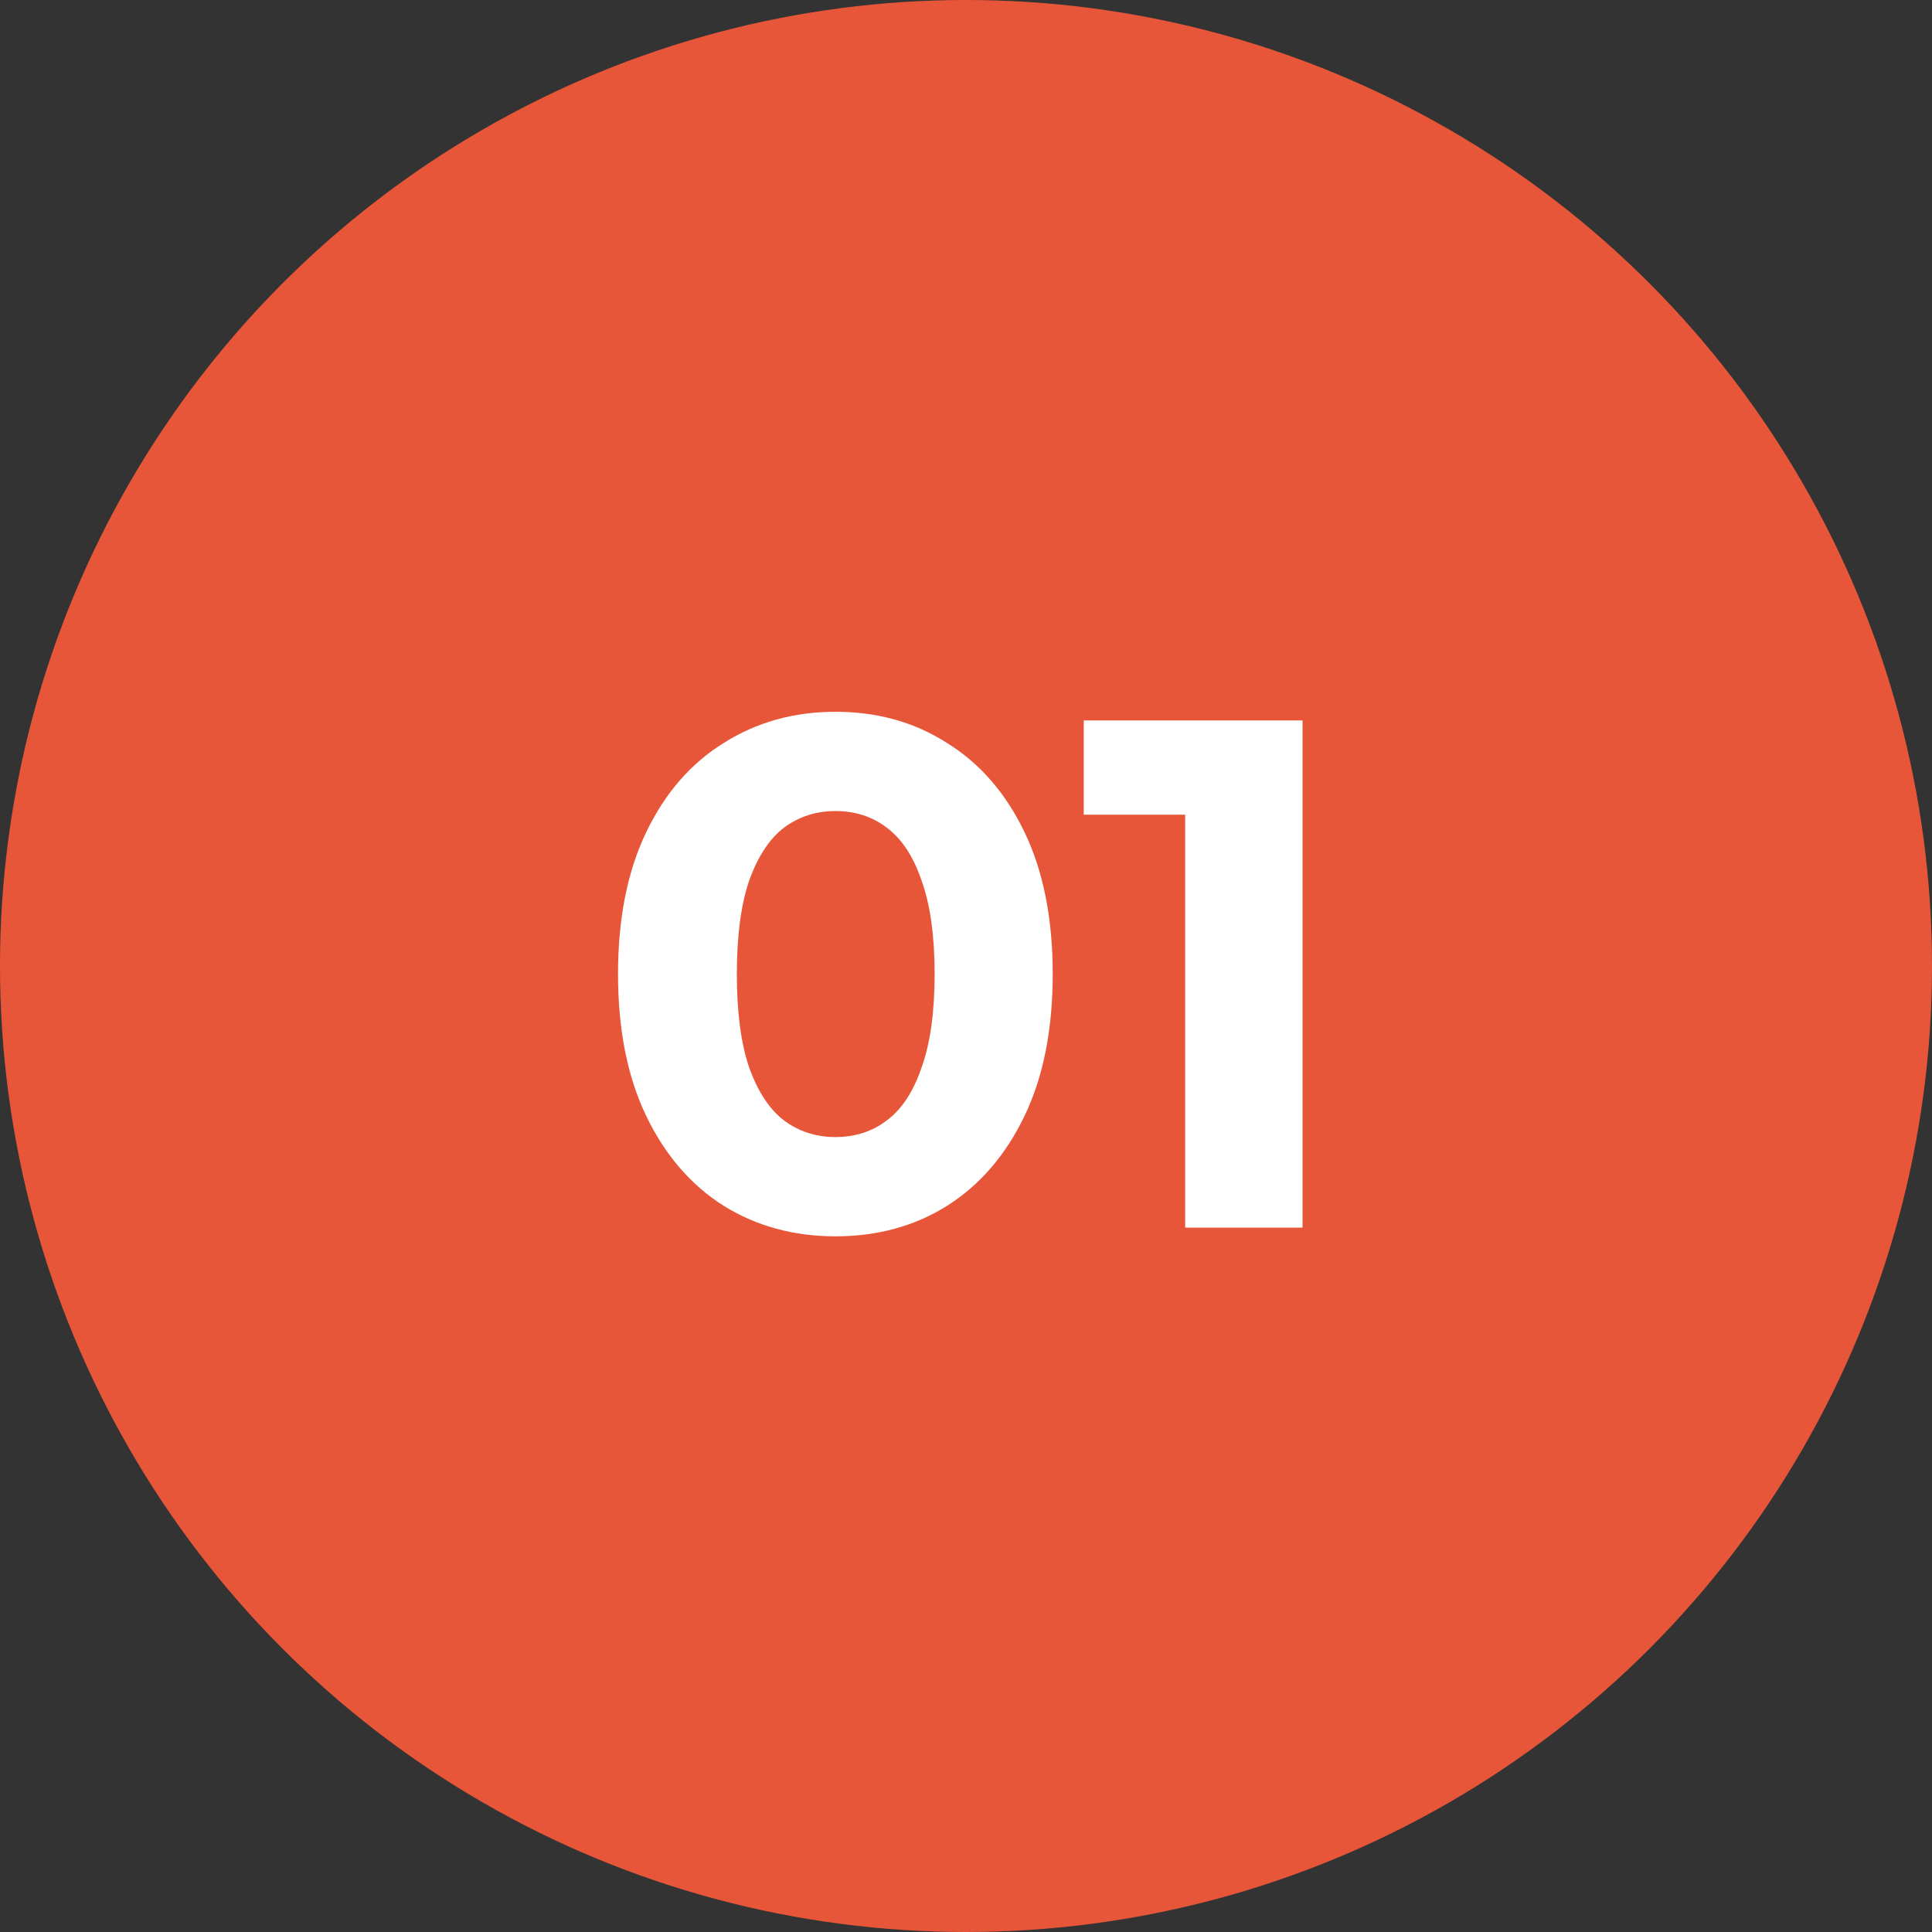 <svg width="96" height="96" viewBox="0 0 96 96" fill="none" xmlns="http://www.w3.org/2000/svg">
<rect x="0" y="0" width="96" height="96" fill="#333333" stroke="none"/>
<circle cx="48" cy="48" r="48" fill="#E85639"/>
<path d="M41.509 61.432C39.445 61.432 37.597 60.928 35.965 59.92C34.333 58.888 33.049 57.4 32.113 55.456C31.177 53.512 30.709 51.16 30.709 48.4C30.709 45.64 31.177 43.288 32.113 41.344C33.049 39.4 34.333 37.924 35.965 36.916C37.597 35.884 39.445 35.368 41.509 35.368C43.597 35.368 45.445 35.884 47.053 36.916C48.685 37.924 49.969 39.4 50.905 41.344C51.841 43.288 52.309 45.64 52.309 48.4C52.309 51.16 51.841 53.512 50.905 55.456C49.969 57.4 48.685 58.888 47.053 59.92C45.445 60.928 43.597 61.432 41.509 61.432ZM41.509 56.5C42.493 56.5 43.345 56.224 44.065 55.672C44.809 55.12 45.385 54.244 45.793 53.044C46.225 51.844 46.441 50.296 46.441 48.4C46.441 46.504 46.225 44.956 45.793 43.756C45.385 42.556 44.809 41.68 44.065 41.128C43.345 40.576 42.493 40.3 41.509 40.3C40.549 40.3 39.697 40.576 38.953 41.128C38.233 41.68 37.657 42.556 37.225 43.756C36.817 44.956 36.613 46.504 36.613 48.4C36.613 50.296 36.817 51.844 37.225 53.044C37.657 54.244 38.233 55.12 38.953 55.672C39.697 56.224 40.549 56.5 41.509 56.5ZM58.89 61V37.96L61.41 40.48H53.85V35.8H64.722V61H58.89Z" fill="white"/>
</svg>
